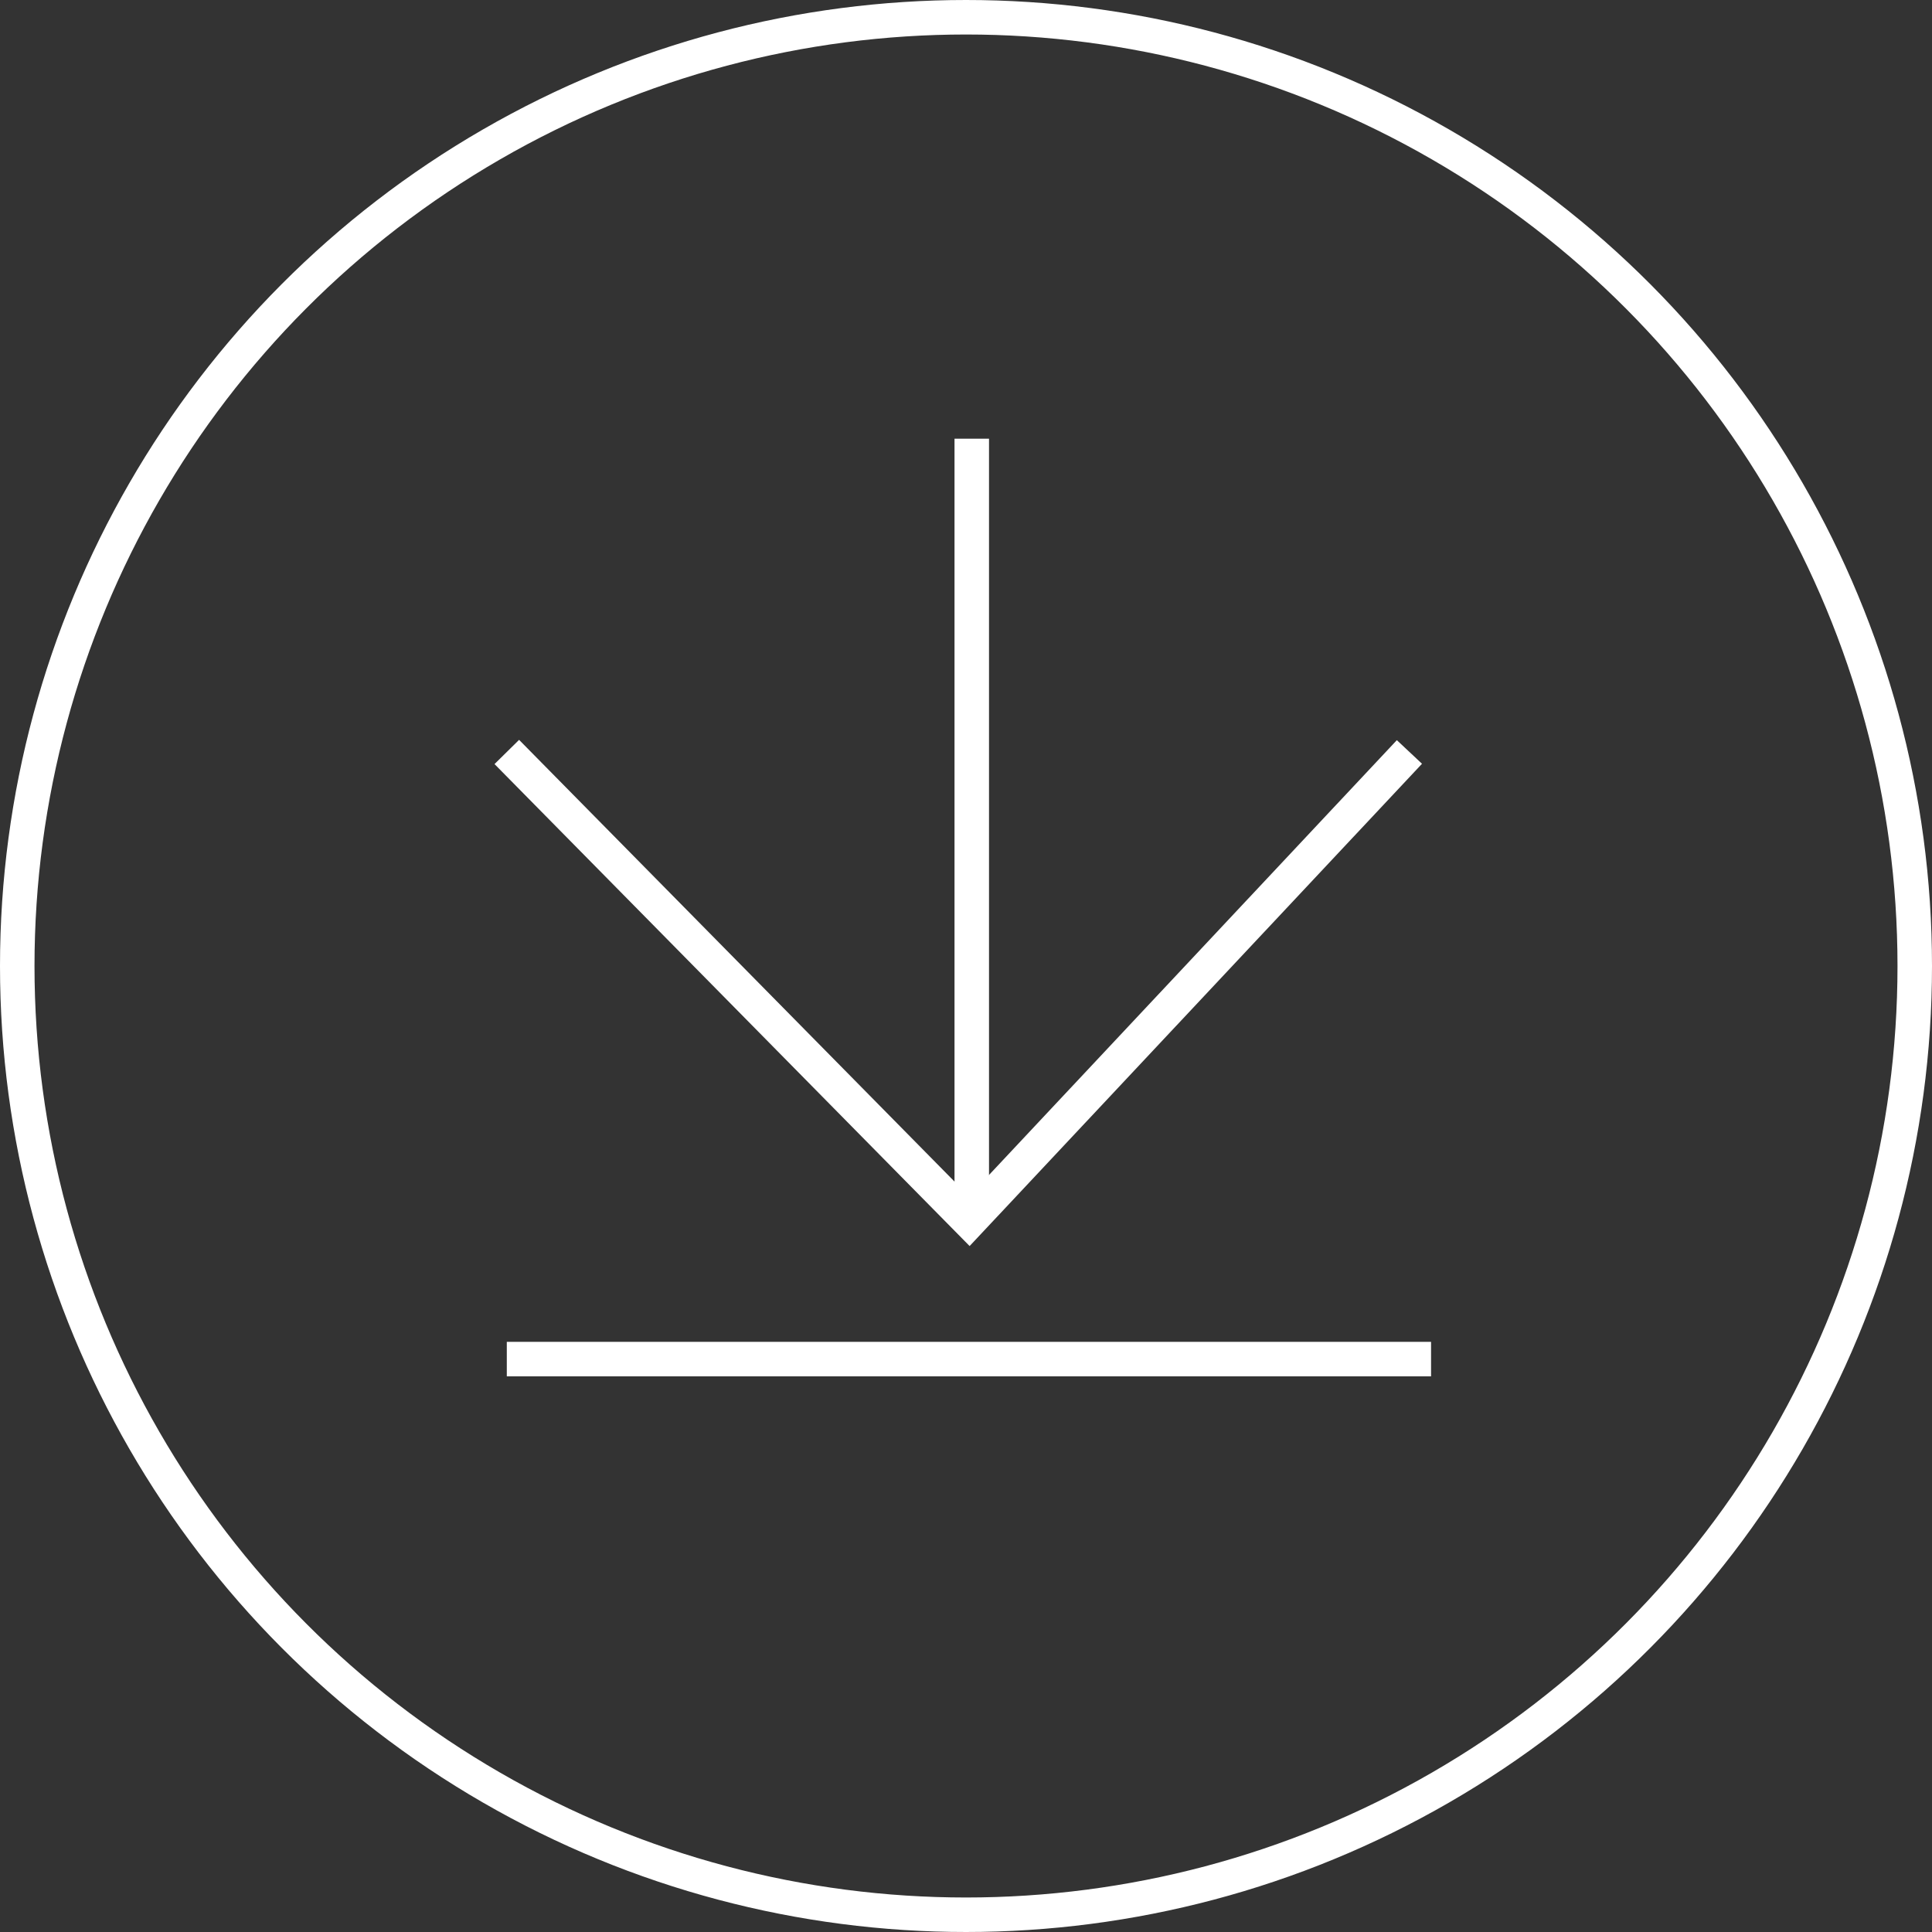 <svg xmlns="http://www.w3.org/2000/svg" width="56" height="56" viewBox="0 0 56 56">
  <rect x="0" y="0" width="56" height="56" fill="#333333" stroke="none"/>
  <g id="Group_920" data-name="Group 920" transform="translate(0.214 -0.039)">
    <g id="Ellipse_2" data-name="Ellipse 2" transform="translate(-0.214 0.039)" fill="none" stroke="#fff" stroke-width="1">
      <circle cx="28" cy="28" r="28" stroke="none"/>
      <circle cx="28" cy="28" r="27.5" fill="none"/>
    </g>
    <path id="Path_54" data-name="Path 54" d="M566,3174l13.406,13.6,12.757-13.6" transform="translate(-551.524 -3152.165)" fill="none" stroke="#fff" stroke-width="1"/>
    <path id="Path_793" data-name="Path 793" d="M565.5,3183.5h26.79" transform="translate(-551.024 -3144.067)" fill="none" stroke="#fff" stroke-width="1"/>
    <path id="Path_794" data-name="Path 794" d="M0,0H22.685" transform="translate(27.953 35.44) rotate(-90)" fill="none" stroke="#fff" stroke-width="1"/>
  </g>
</svg>
